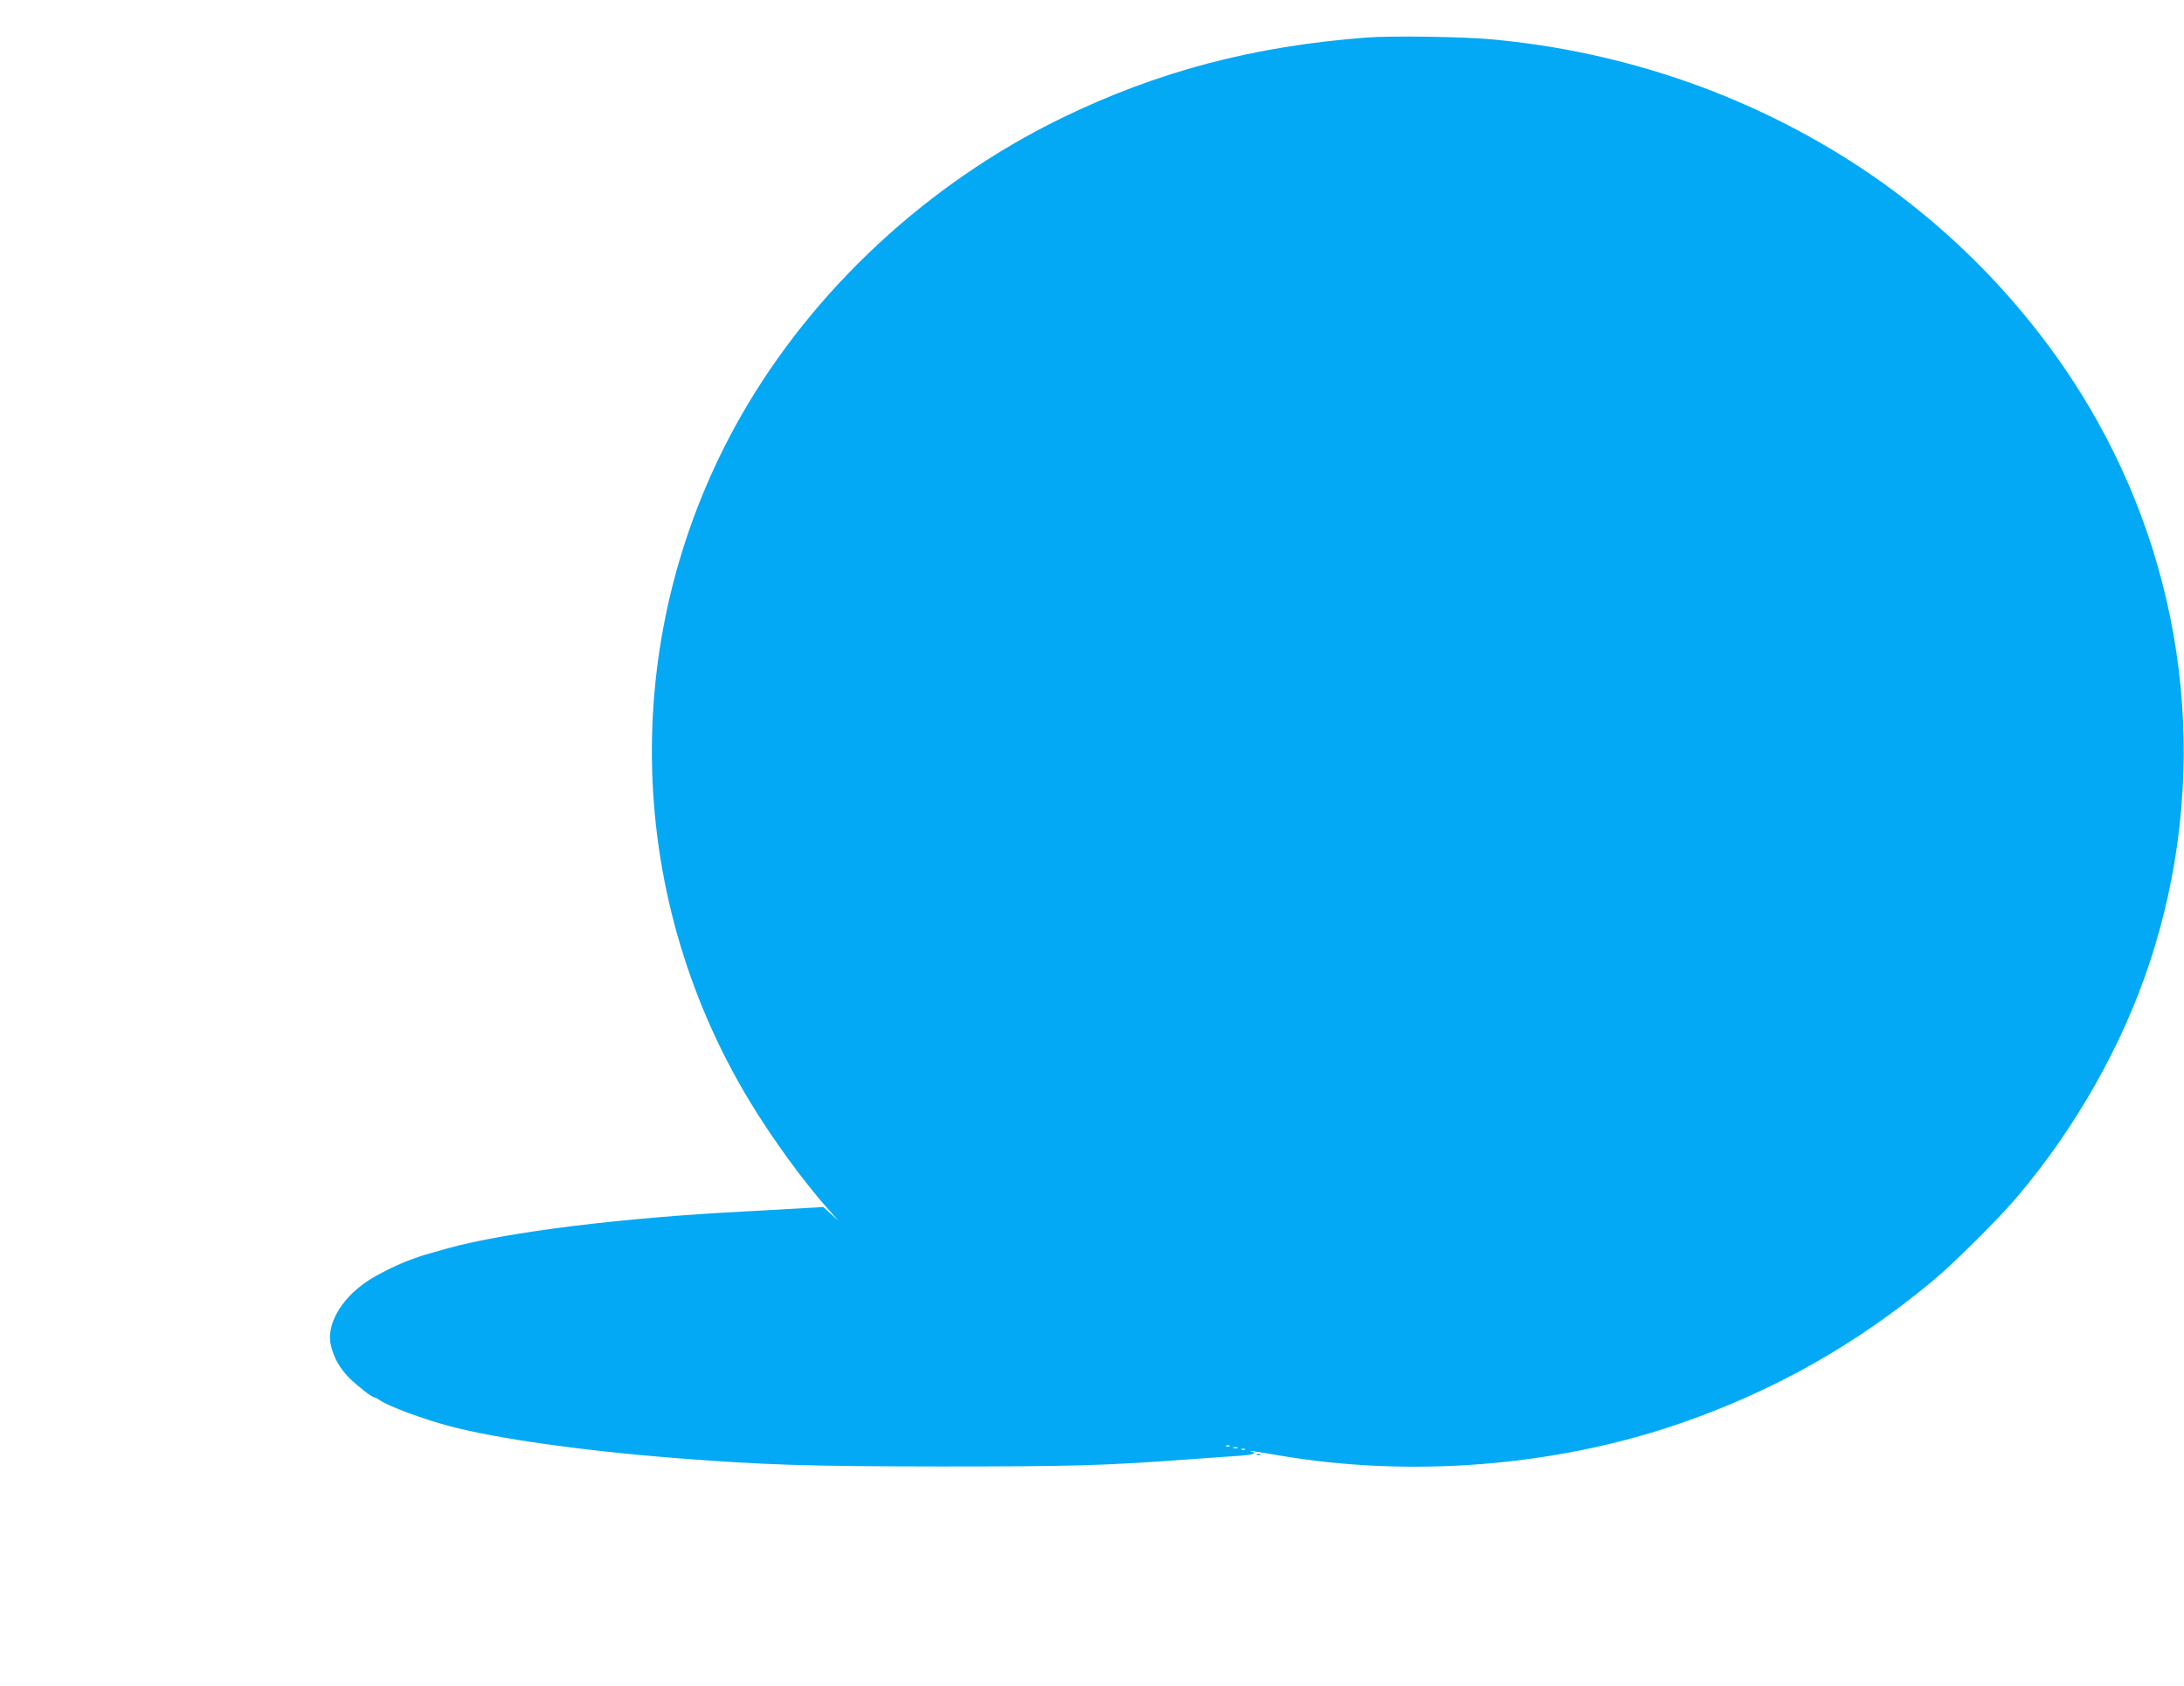 <?xml version="1.0" standalone="no"?>
<!DOCTYPE svg PUBLIC "-//W3C//DTD SVG 20010904//EN"
 "http://www.w3.org/TR/2001/REC-SVG-20010904/DTD/svg10.dtd">
<svg version="1.0" xmlns="http://www.w3.org/2000/svg"
 width="1280pt" height="988pt" viewBox="0 0 1280 988"
 preserveAspectRatio="xMidYMid meet">
<g transform="translate(0,988) scale(0.1,-0.1)"
fill="#03a9f4" stroke="none">
<path d="M8010 9660 c-663 -50 -1228 -199 -1790 -473 -783 -382 -1453 -1004
-1875 -1741 -715 -1251 -698 -2782 46 -4016 139 -230 322 -481 483 -660 l41
-45 -45 40 -45 41 -115 -7 c-63 -4 -216 -12 -340 -19 -724 -37 -1395 -120
-1745 -216 -142 -40 -147 -41 -210 -64 -85 -30 -201 -88 -265 -131 -154 -103
-241 -259 -210 -377 19 -76 52 -132 108 -189 50 -49 132 -113 147 -113 4 0 19
-8 33 -18 56 -37 259 -112 412 -152 281 -73 776 -143 1309 -185 529 -41 771
-49 1561 -50 770 0 960 5 1445 41 110 8 244 17 298 21 90 6 121 16 80 26 -34
9 43 -2 162 -23 772 -132 1616 -65 2345 185 552 190 1035 462 1485 836 125
104 384 361 497 494 341 402 617 888 777 1374 348 1054 237 2201 -307 3173
-325 581 -804 1096 -1372 1475 -644 429 -1395 692 -2185 763 -163 15 -584 21
-725 10z m-803 -8256 c-3 -3 -12 -4 -19 -1 -8 3 -5 6 6 6 11 1 17 -2 13 -5z
m46 -11 c-7 -2 -19 -2 -25 0 -7 3 -2 5 12 5 14 0 19 -2 13 -5z m44 -9 c-3 -3
-12 -4 -19 -1 -8 3 -5 6 6 6 11 1 17 -2 13 -5z"/>
<path d="M7368 1353 c7 -3 16 -2 19 1 4 3 -2 6 -13 5 -11 0 -14 -3 -6 -6z"/>
</g>
</svg>
